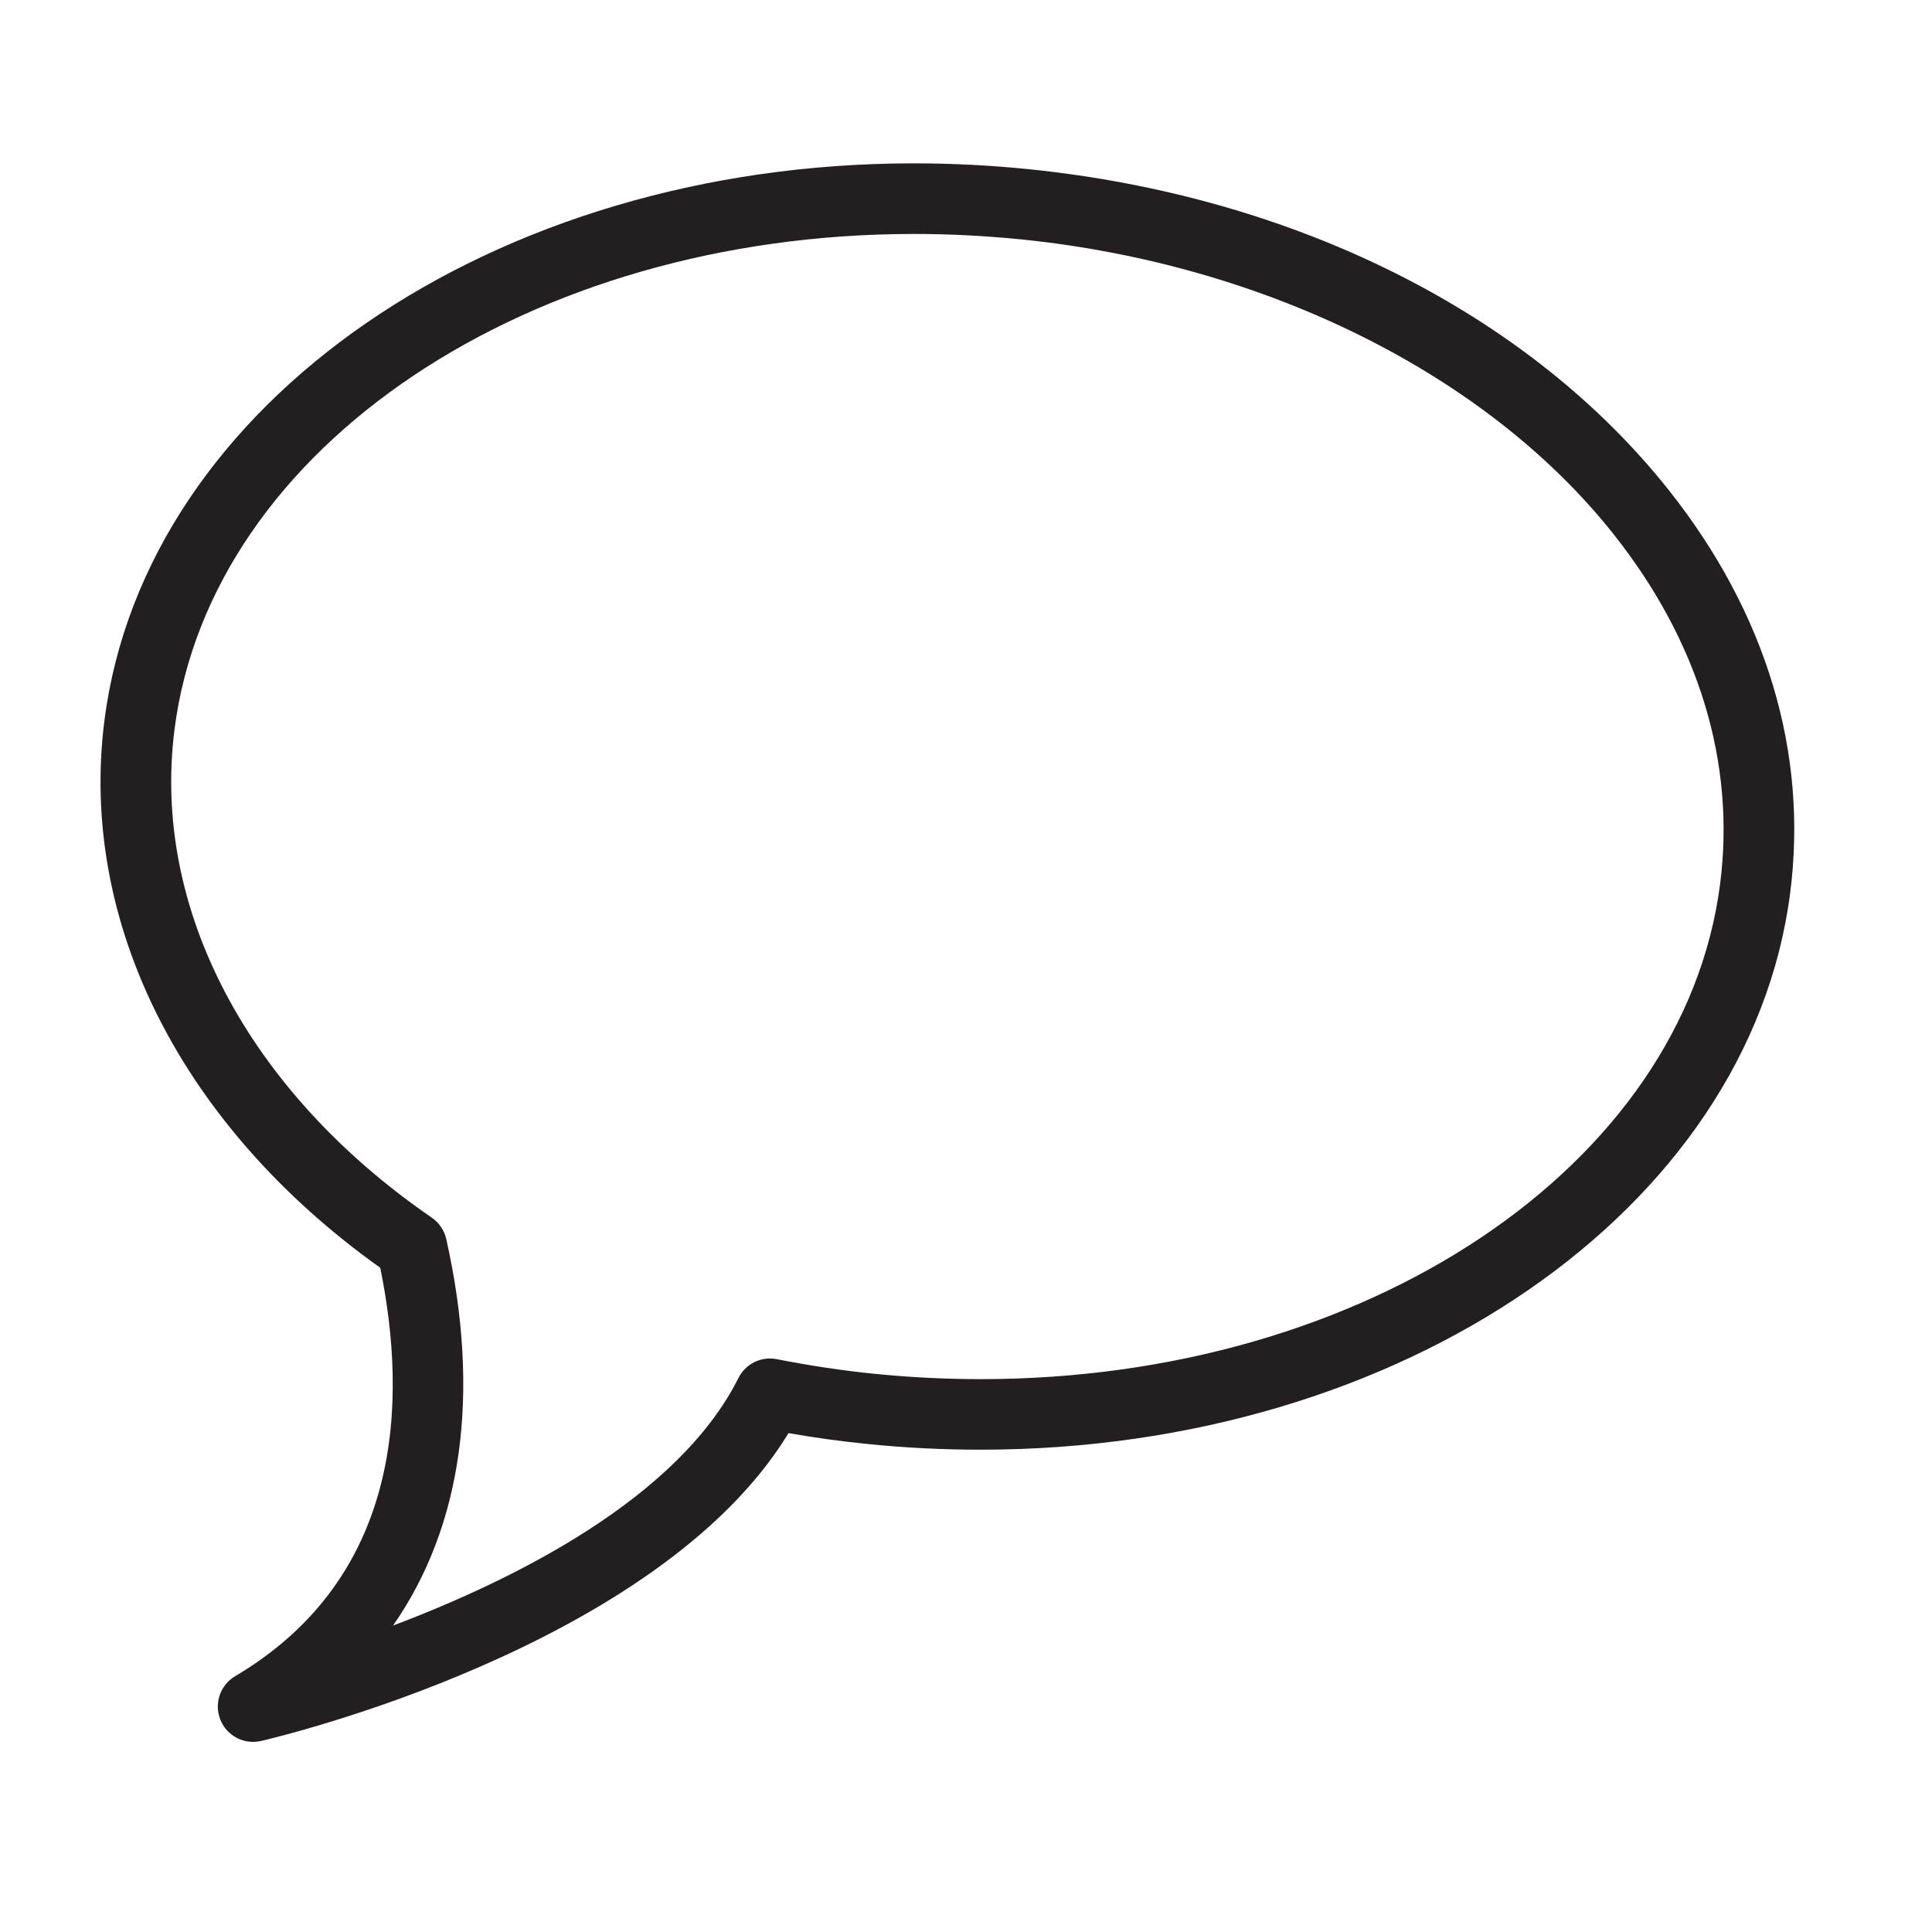 <?xml version="1.0" encoding="utf-8"?>
<!-- Generator: Adobe Illustrator 15.0.0, SVG Export Plug-In . SVG Version: 6.00 Build 0)  -->
<!DOCTYPE svg PUBLIC "-//W3C//DTD SVG 1.1//EN" "http://www.w3.org/Graphics/SVG/1.1/DTD/svg11.dtd">
<svg version="1.1" id="Layer_1" xmlns="http://www.w3.org/2000/svg" xmlns:xlink="http://www.w3.org/1999/xlink" x="0px" y="0px"
	 width="64px" height="64px" viewBox="0 0 64 64" enable-background="new 0 0 64 64" xml:space="preserve">
<path fill="#231F20" d="M55.279,16.234C50.63,10.376,42.901,6.502,34.071,5.604c-1.261-0.128-2.537-0.193-3.794-0.193
	c-13.932,0-25.46,7.926-26.815,18.437c-0.863,6.697,2.545,13.449,9.134,18.149c0.909,4.449,0.733,10.249-4.807,13.529
	c-0.497,0.295-0.704,0.908-0.489,1.442c0.181,0.452,0.616,0.734,1.083,0.734c0.088,0,0.176-0.01,0.264-0.03
	c0.555-0.128,13.158-3.117,17.474-10.198c0.871,0.152,1.731,0.271,2.571,0.355c1.259,0.131,2.536,0.194,3.792,0.194
	c13.934,0,25.462-7.928,26.817-18.437C59.902,24.925,58.511,20.308,55.279,16.234z M56.98,29.289
	c-1.205,9.348-11.736,16.399-24.497,16.397c-1.177,0-2.373-0.061-3.555-0.181c-1.034-0.105-2.109-0.267-3.194-0.48
	c-0.518-0.104-1.037,0.153-1.272,0.623c-1.994,3.979-7.392,6.671-11.443,8.201c2.287-3.276,2.917-7.664,1.764-12.804
	c-0.065-0.286-0.235-0.538-0.478-0.707c-6.102-4.2-9.287-10.252-8.522-16.191C6.987,14.799,17.519,7.75,30.277,7.75
	c1.178,0,2.375,0.062,3.558,0.181c8.085,0.822,15.417,4.469,19.611,9.757C56.276,21.255,57.498,25.267,56.98,29.289z"/>
</svg>
